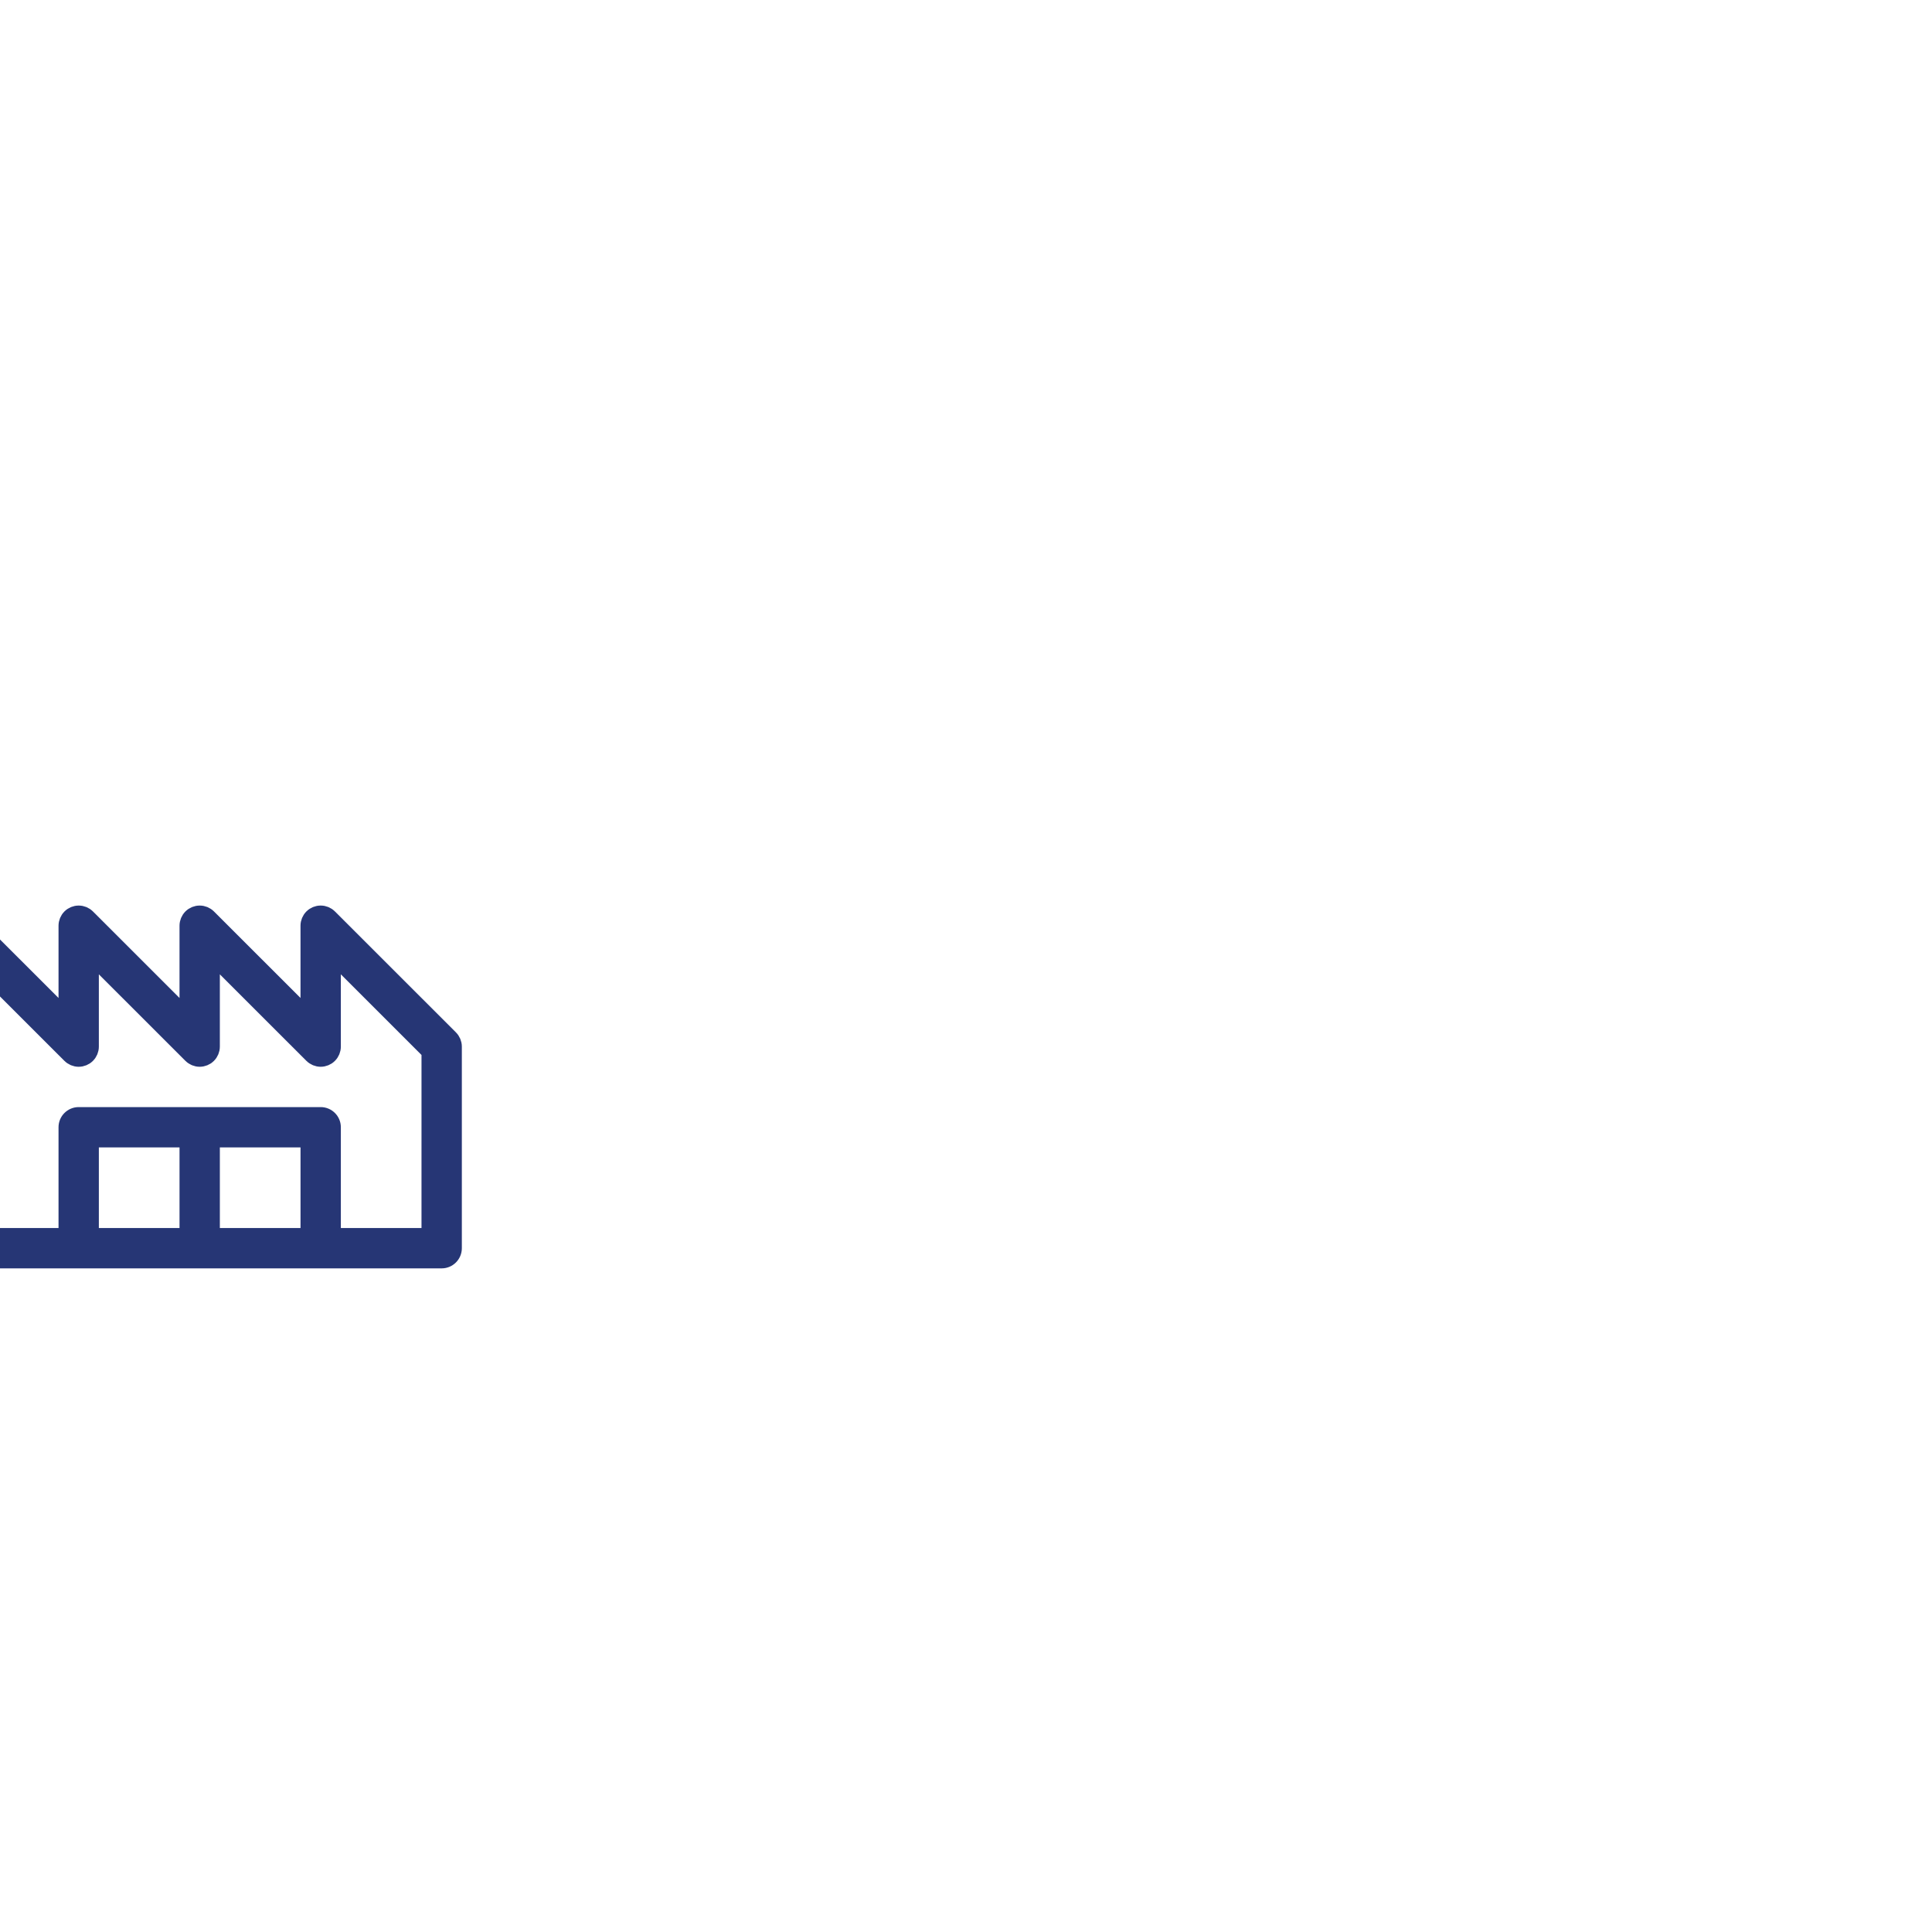 <?xml version="1.0" encoding="utf-8"?>
<!-- Generator: Adobe Illustrator 17.0.0, SVG Export Plug-In . SVG Version: 6.00 Build 0)  -->
<!DOCTYPE svg PUBLIC "-//W3C//DTD SVG 1.1//EN" "http://www.w3.org/Graphics/SVG/1.1/DTD/svg11.dtd">
<svg version="1.1" id="Capa_1" xmlns="http://www.w3.org/2000/svg" xmlns:xlink="http://www.w3.org/1999/xlink" x="0px" y="0px"
	 width="288px" height="288px" viewBox="0 0 288 288" enable-background="new 0 0 288 288" xml:space="preserve">
<g>
	<g>
		<path fill="#263675" d="M68.787,155.43c-0.017-0.086-0.049-0.164-0.073-0.247c-0.031-0.106-0.055-0.212-0.098-0.314
			c-0.04-0.097-0.096-0.185-0.146-0.276c-0.043-0.08-0.079-0.164-0.131-0.241c-0.106-0.158-0.227-0.305-0.36-0.44l-0.015-0.018
			l-18.037-18.028l-0.017-0.014c-0.135-0.133-0.283-0.254-0.441-0.36c-0.073-0.049-0.153-0.083-0.23-0.125
			c-0.095-0.052-0.187-0.11-0.288-0.151c-0.096-0.04-0.197-0.063-0.297-0.092c-0.088-0.026-0.173-0.06-0.265-0.078
			c-0.183-0.036-0.369-0.054-0.555-0.056l-0.033-0.003l-0.032,0.003c-0.186,0.002-0.372,0.02-0.556,0.056
			c-0.092,0.018-0.177,0.052-0.265,0.078c-0.099,0.029-0.2,0.052-0.296,0.092c-0.102,0.042-0.193,0.099-0.289,0.152
			c-0.076,0.042-0.156,0.075-0.229,0.124c-0.159,0.106-0.306,0.227-0.441,0.36l-0.017,0.014l-0.015,0.018
			c-0.133,0.135-0.254,0.282-0.36,0.44c-0.051,0.077-0.087,0.16-0.13,0.24c-0.05,0.092-0.106,0.18-0.146,0.278
			c-0.042,0.102-0.067,0.208-0.097,0.312c-0.024,0.083-0.057,0.162-0.074,0.248c-0.039,0.195-0.059,0.392-0.059,0.59v10.773
			l-12.905-12.898l-0.017-0.014c-0.135-0.133-0.283-0.254-0.441-0.36c-0.074-0.049-0.153-0.083-0.23-0.125
			c-0.095-0.052-0.187-0.11-0.288-0.151c-0.097-0.04-0.198-0.063-0.297-0.092c-0.088-0.026-0.173-0.06-0.265-0.078
			c-0.183-0.036-0.369-0.054-0.555-0.056l-0.033-0.003l-0.033,0.003c-0.186,0.002-0.372,0.02-0.555,0.056
			c-0.092,0.018-0.177,0.052-0.265,0.078c-0.099,0.029-0.2,0.052-0.296,0.092c-0.101,0.042-0.193,0.099-0.289,0.152
			c-0.076,0.042-0.156,0.075-0.229,0.124c-0.159,0.106-0.306,0.227-0.441,0.36l-0.017,0.014l-0.014,0.018
			c-0.133,0.135-0.254,0.282-0.36,0.44c-0.051,0.077-0.087,0.16-0.13,0.24c-0.05,0.092-0.106,0.18-0.146,0.278
			c-0.042,0.102-0.067,0.208-0.097,0.312c-0.024,0.083-0.056,0.162-0.074,0.248c-0.039,0.195-0.059,0.392-0.059,0.59v10.773
			l-12.905-12.898l-0.017-0.014c-0.135-0.133-0.283-0.254-0.441-0.36c-0.074-0.049-0.153-0.083-0.23-0.125
			c-0.095-0.052-0.187-0.11-0.288-0.151c-0.096-0.04-0.197-0.063-0.297-0.092c-0.088-0.026-0.173-0.06-0.265-0.078
			c-0.183-0.036-0.369-0.054-0.555-0.056l-0.033-0.003l-0.033,0.003c-0.186,0.002-0.372,0.02-0.555,0.056
			c-0.092,0.018-0.177,0.052-0.265,0.078c-0.099,0.029-0.2,0.052-0.296,0.092c-0.101,0.042-0.193,0.099-0.289,0.152
			c-0.076,0.042-0.156,0.075-0.229,0.124c-0.159,0.106-0.306,0.227-0.441,0.36l-0.017,0.014l-0.015,0.018
			c-0.133,0.135-0.254,0.282-0.359,0.44c-0.051,0.077-0.087,0.16-0.13,0.24c-0.05,0.092-0.106,0.18-0.146,0.278
			c-0.042,0.102-0.067,0.208-0.097,0.312c-0.024,0.083-0.057,0.162-0.074,0.248c-0.039,0.195-0.059,0.392-0.059,0.59v10.773
			l-12.905-12.898l-0.017-0.014c-0.135-0.133-0.283-0.254-0.441-0.36c-0.073-0.049-0.153-0.083-0.23-0.125
			c-0.095-0.052-0.187-0.11-0.288-0.151c-0.096-0.04-0.197-0.063-0.297-0.092c-0.088-0.026-0.173-0.06-0.265-0.078
			c-0.183-0.036-0.369-0.054-0.556-0.056l-0.032-0.003l-0.033,0.003c-0.186,0.002-0.372,0.02-0.555,0.056
			c-0.092,0.018-0.177,0.052-0.265,0.078c-0.099,0.029-0.2,0.052-0.296,0.092c-0.101,0.042-0.193,0.099-0.289,0.152
			c-0.076,0.042-0.156,0.075-0.229,0.124c-0.159,0.106-0.306,0.227-0.441,0.36l-0.017,0.014l-0.015,0.018
			c-0.133,0.135-0.254,0.282-0.359,0.44c-0.051,0.077-0.087,0.16-0.13,0.24c-0.05,0.092-0.106,0.18-0.146,0.278
			c-0.042,0.102-0.067,0.208-0.097,0.312c-0.024,0.083-0.057,0.162-0.074,0.248c-0.039,0.195-0.059,0.392-0.059,0.59v48.073
			c0,1.659,1.346,3.005,3.006,3.005H65.84c1.66,0,3.006-1.345,3.006-3.005v-30.046C68.846,155.822,68.826,155.624,68.787,155.43z
			 M26.761,183.06H14.736v-12.019h12.025V183.06z M44.797,183.06H32.773v-12.019h12.025V183.06z M62.834,183.06H50.81v-15.023
			c0-1.66-1.346-3.005-3.006-3.005H11.73c-1.66,0-3.006,1.345-3.006,3.005v15.023H-3.301v-37.816l12.905,12.899l0.017,0.014
			c0.135,0.133,0.283,0.254,0.441,0.36c0.075,0.05,0.155,0.084,0.233,0.127c0.094,0.051,0.185,0.108,0.284,0.149
			c0.1,0.041,0.203,0.065,0.306,0.095c0.085,0.025,0.167,0.058,0.255,0.076c0.194,0.039,0.391,0.059,0.589,0.059
			c0.197,0,0.395-0.021,0.589-0.059c0.088-0.018,0.17-0.05,0.255-0.076c0.103-0.03,0.206-0.054,0.306-0.095
			c0.1-0.041,0.19-0.098,0.284-0.149c0.078-0.042,0.159-0.077,0.233-0.127c0.159-0.106,0.306-0.227,0.441-0.36l0.017-0.014
			l0.014-0.018c0.133-0.135,0.254-0.282,0.36-0.44c0.051-0.077,0.087-0.16,0.131-0.241c0.05-0.091,0.105-0.179,0.146-0.276
			c0.042-0.102,0.067-0.209,0.098-0.314c0.024-0.083,0.056-0.162,0.073-0.247c0.039-0.195,0.059-0.392,0.059-0.59v-10.773
			l12.905,12.899l0.017,0.014c0.135,0.133,0.283,0.254,0.441,0.36c0.075,0.05,0.155,0.084,0.233,0.127
			c0.094,0.051,0.185,0.108,0.284,0.149c0.099,0.041,0.203,0.065,0.306,0.095c0.085,0.025,0.167,0.058,0.255,0.076
			c0.194,0.039,0.391,0.059,0.589,0.059c0.197,0,0.395-0.021,0.589-0.059c0.088-0.018,0.17-0.05,0.255-0.076
			c0.103-0.03,0.206-0.054,0.306-0.095c0.1-0.041,0.19-0.098,0.284-0.149c0.078-0.042,0.159-0.077,0.233-0.127
			c0.158-0.106,0.306-0.227,0.441-0.36l0.017-0.014l0.015-0.018c0.133-0.135,0.254-0.282,0.359-0.44
			c0.052-0.077,0.087-0.16,0.131-0.241c0.05-0.091,0.105-0.179,0.146-0.276c0.042-0.102,0.067-0.209,0.098-0.314
			c0.024-0.083,0.056-0.162,0.073-0.247c0.039-0.195,0.059-0.392,0.059-0.59v-10.773l12.905,12.899l0.017,0.014
			c0.135,0.133,0.283,0.254,0.441,0.36c0.075,0.05,0.155,0.084,0.233,0.127c0.094,0.051,0.185,0.108,0.284,0.149
			c0.099,0.041,0.203,0.065,0.306,0.095c0.085,0.025,0.167,0.058,0.255,0.076c0.194,0.039,0.391,0.059,0.589,0.059
			c0.197,0,0.395-0.021,0.589-0.059c0.088-0.018,0.17-0.05,0.255-0.076c0.103-0.03,0.206-0.054,0.306-0.095
			c0.1-0.041,0.19-0.098,0.284-0.149c0.078-0.042,0.159-0.077,0.233-0.127c0.159-0.106,0.306-0.227,0.441-0.36l0.017-0.014
			l0.015-0.018c0.133-0.135,0.254-0.282,0.36-0.44c0.051-0.077,0.087-0.16,0.131-0.241c0.05-0.091,0.105-0.179,0.146-0.276
			c0.042-0.102,0.067-0.209,0.098-0.314c0.024-0.083,0.056-0.162,0.073-0.247c0.039-0.195,0.059-0.392,0.059-0.59v-10.773
			l12.024,12.019V183.06z"/>
	</g>
</g>
</svg>
